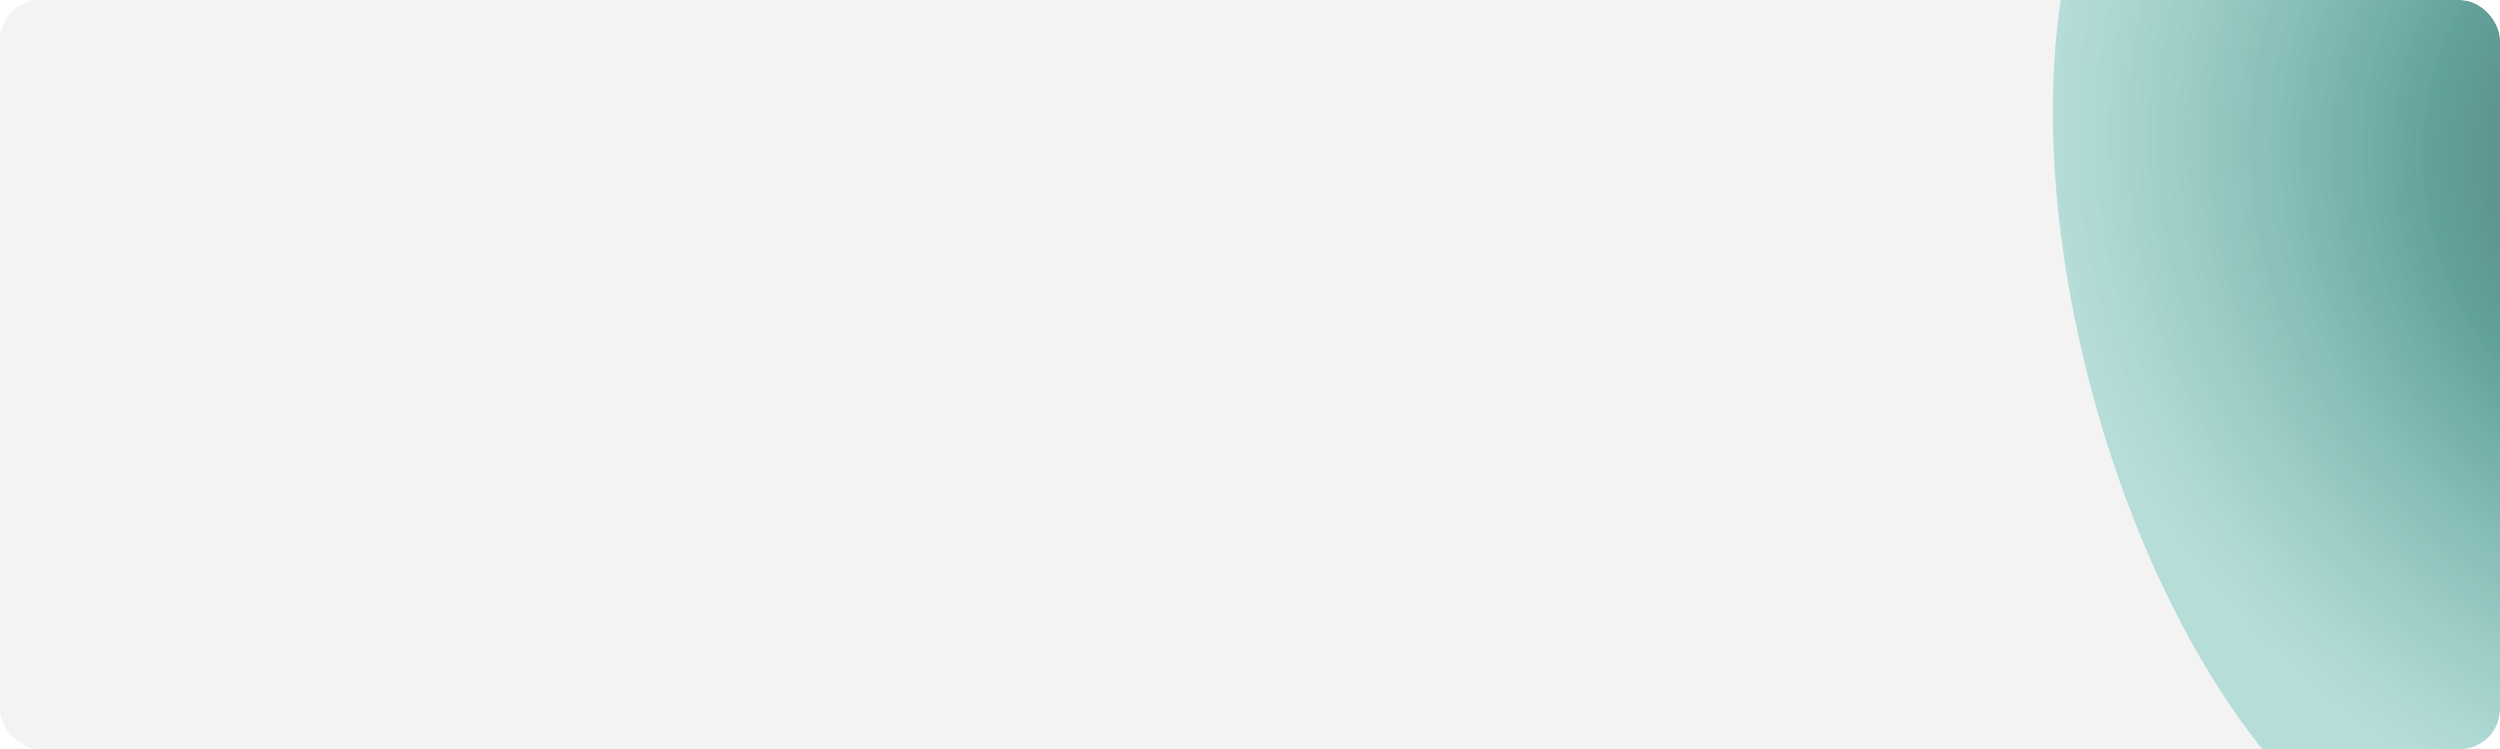 <?xml version="1.0" encoding="UTF-8"?> <svg xmlns="http://www.w3.org/2000/svg" width="624" height="187" viewBox="0 0 624 187" fill="none"> <g clip-path="url(#clip0_77_23)"> <rect width="624" height="187" rx="10" fill="#F3F3F3"></rect> <g opacity="0.7" filter="url(#filter0_f_77_23)"> <path d="M595.842 214.918C528.496 176.036 490.278 26.312 526.084 -35.706C561.89 -97.725 645.512 -116.48 712.858 -77.597C780.204 -38.715 805.772 43.081 769.966 105.099C734.16 167.117 663.189 253.8 595.842 214.918Z" fill="url(#paint0_radial_77_23)"></path> </g> </g> <defs> <filter id="filter0_f_77_23" x="452.377" y="-157.86" width="393.78" height="442.461" filterUnits="userSpaceOnUse" color-interpolation-filters="sRGB"> <feFlood flood-opacity="0" result="BackgroundImageFix"></feFlood> <feBlend mode="normal" in="SourceGraphic" in2="BackgroundImageFix" result="shape"></feBlend> <feGaussianBlur stdDeviation="30" result="effect1_foregroundBlur_77_23"></feGaussianBlur> </filter> <radialGradient id="paint0_radial_77_23" cx="0" cy="0" r="1" gradientUnits="userSpaceOnUse" gradientTransform="translate(692.426 43.968) rotate(-154.407) scale(184.439 170.026)"> <stop stop-color="#04211E"></stop> <stop offset="0.466" stop-color="#257F74"></stop> <stop offset="1" stop-color="#49B5A7" stop-opacity="0.5"></stop> </radialGradient> <clipPath id="clip0_77_23"> <rect width="624" height="187" rx="10" fill="white"></rect> </clipPath> </defs> </svg> 